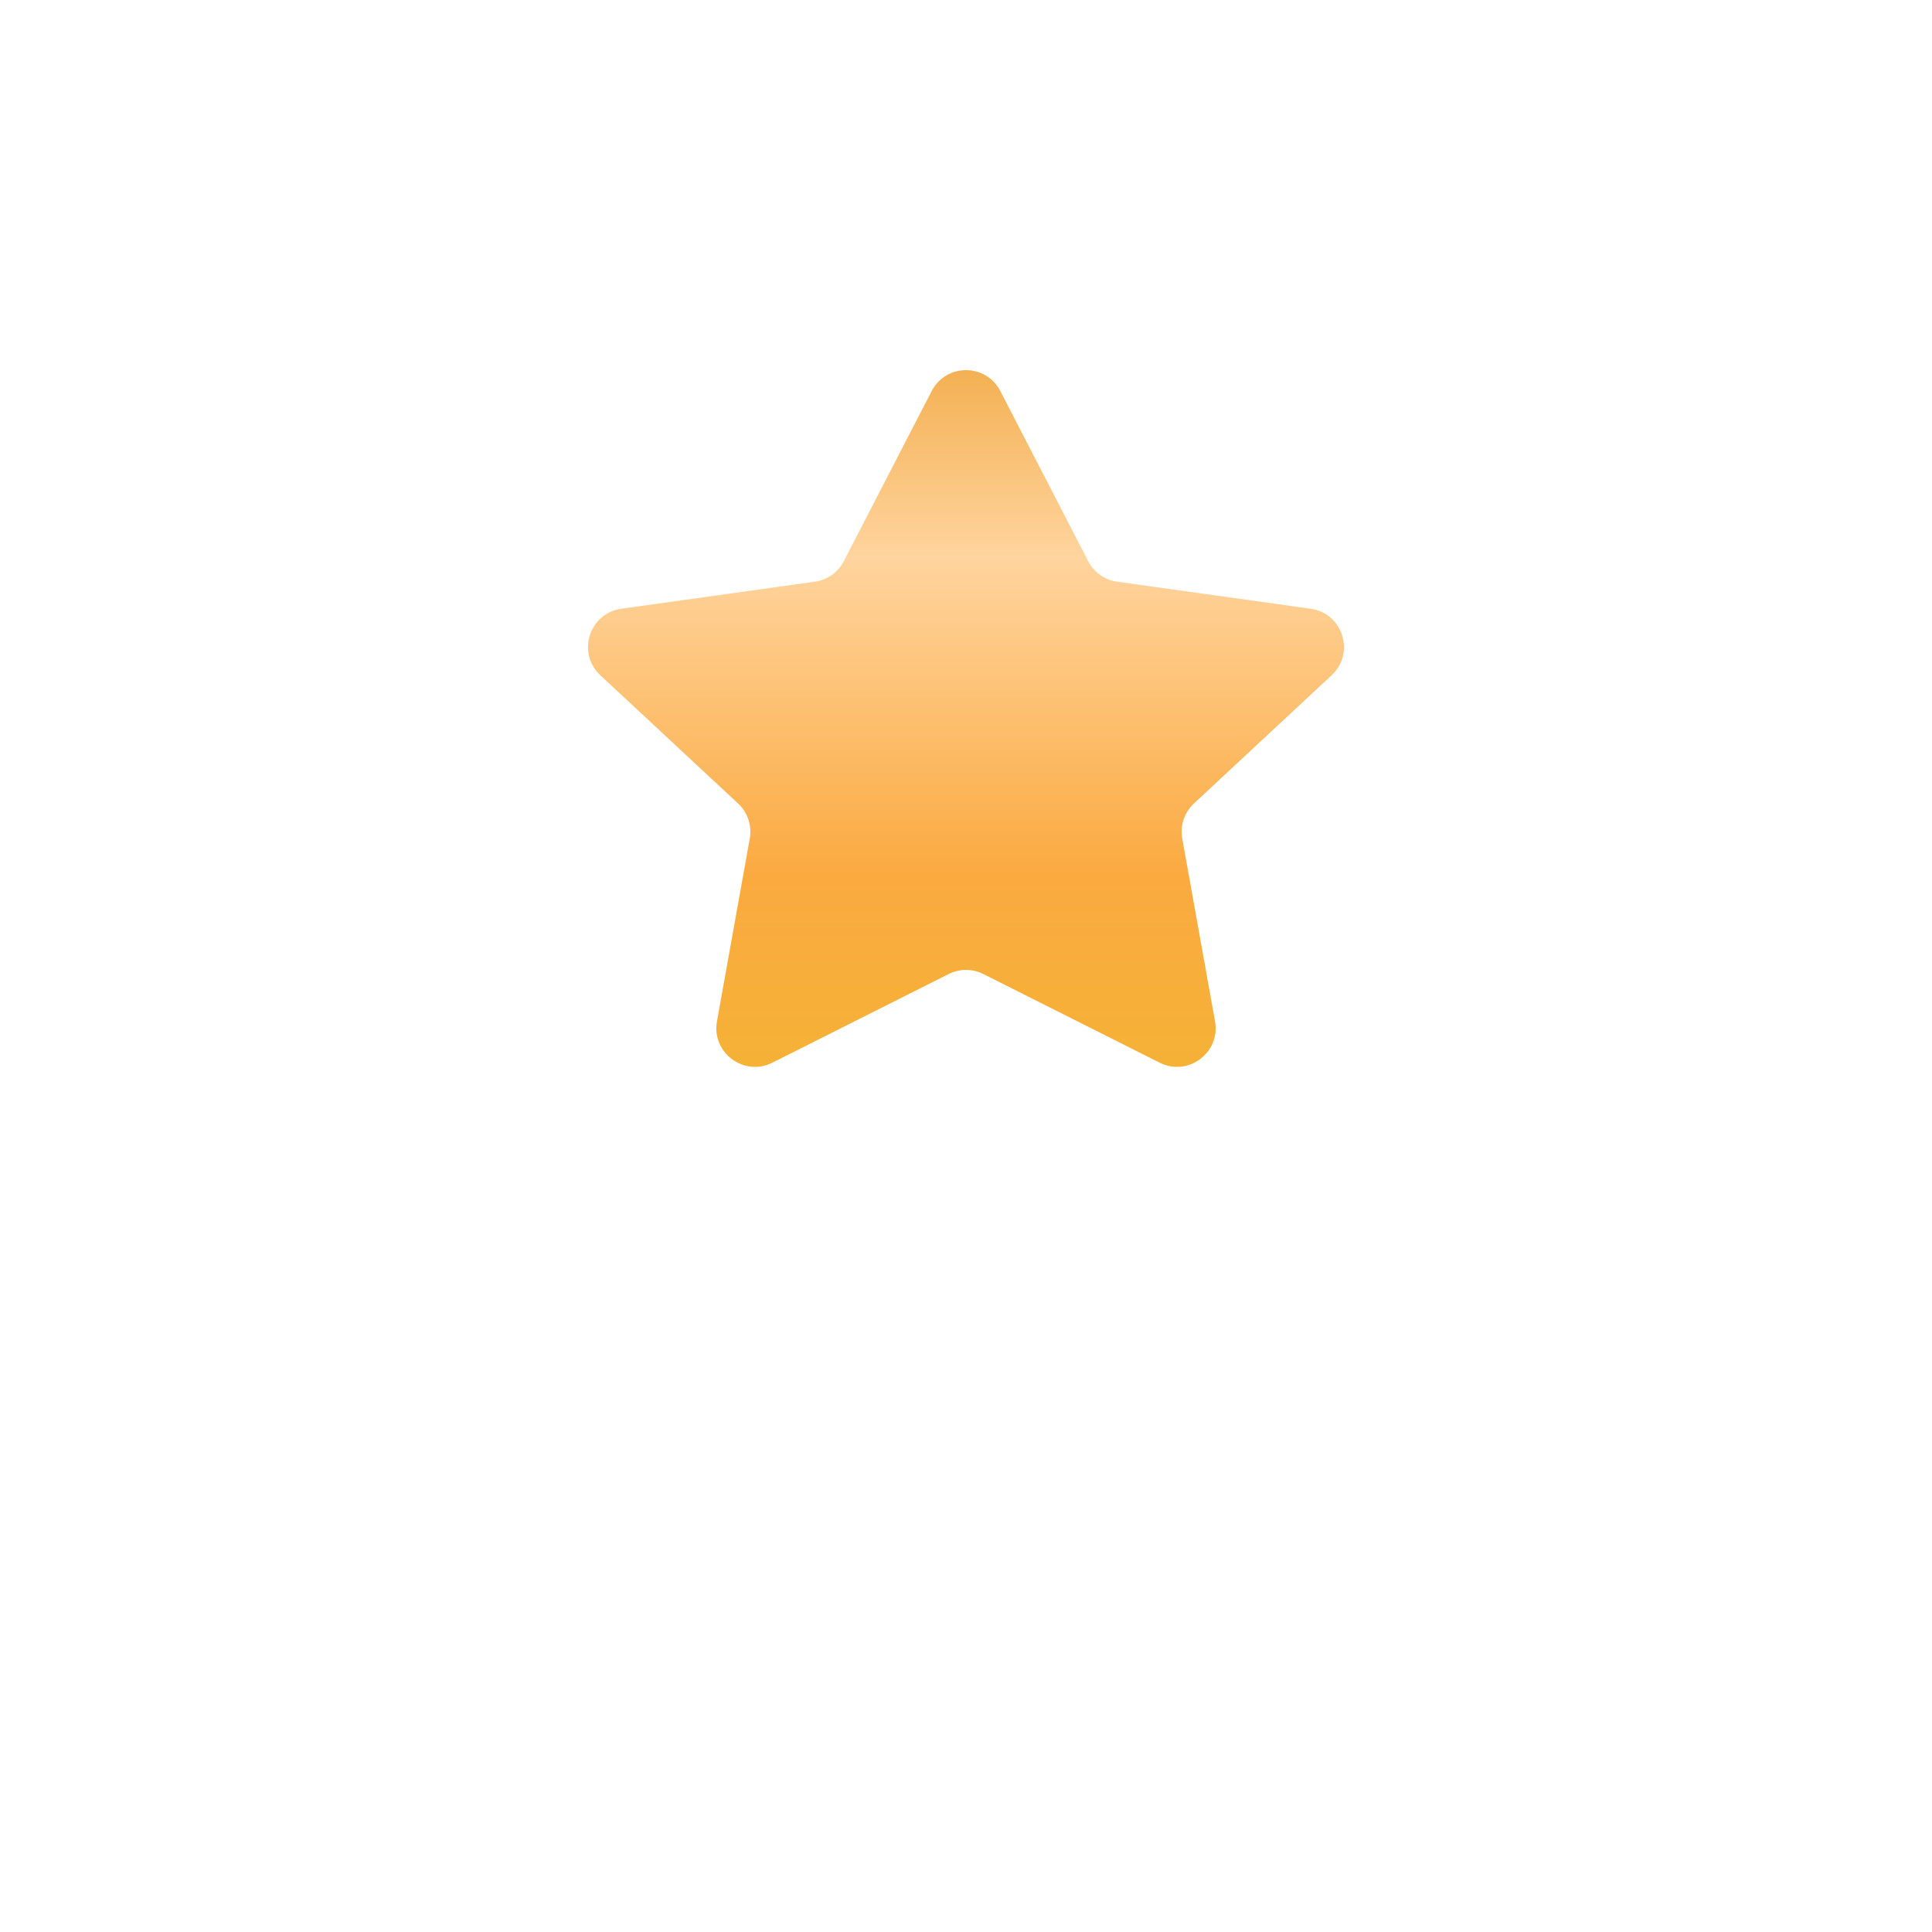 <svg width="50" height="50" viewBox="0 0 50 50" fill="none" xmlns="http://www.w3.org/2000/svg">
<rect width="50" height="50" rx="25" fill="white"/>
<g filter="url(#filter0_ii_924_565)">
<path d="M24.111 16.721C24.484 15.999 25.516 15.999 25.889 16.721L28.162 21.123C28.31 21.411 28.59 21.609 28.912 21.654L33.919 22.354C34.753 22.47 35.079 23.502 34.462 24.076L30.899 27.394C30.65 27.625 30.536 27.968 30.596 28.302L31.445 33.032C31.59 33.843 30.748 34.472 30.011 34.102L25.449 31.808C25.167 31.666 24.833 31.666 24.551 31.808L19.989 34.102C19.252 34.472 18.41 33.843 18.555 33.032L19.404 28.302C19.464 27.968 19.35 27.625 19.101 27.394L15.537 24.076C14.921 23.502 15.247 22.47 16.081 22.354L21.088 21.654C21.41 21.609 21.69 21.411 21.838 21.123L24.111 16.721Z" fill="url(#paint0_linear_924_565)"/>
</g>
<defs>
<filter id="filter0_ii_924_565" x="15.218" y="12.579" width="19.564" height="21.631" filterUnits="userSpaceOnUse" color-interpolation-filters="sRGB">
<feFlood flood-opacity="0" result="BackgroundImageFix"/>
<feBlend mode="normal" in="SourceGraphic" in2="BackgroundImageFix" result="shape"/>
<feColorMatrix in="SourceAlpha" type="matrix" values="0 0 0 0 0 0 0 0 0 0 0 0 0 0 0 0 0 0 127 0" result="hardAlpha"/>
<feOffset dy="-4.3"/>
<feGaussianBlur stdDeviation="1.8"/>
<feComposite in2="hardAlpha" operator="arithmetic" k2="-1" k3="1"/>
<feColorMatrix type="matrix" values="0 0 0 0 0.549 0 0 0 0 0.306 0 0 0 0 0.078 0 0 0 0.22 0"/>
<feBlend mode="normal" in2="shape" result="effect1_innerShadow_924_565"/>
<feColorMatrix in="SourceAlpha" type="matrix" values="0 0 0 0 0 0 0 0 0 0 0 0 0 0 0 0 0 0 127 0" result="hardAlpha"/>
<feOffset dy="-2.3"/>
<feGaussianBlur stdDeviation="1.15"/>
<feComposite in2="hardAlpha" operator="arithmetic" k2="-1" k3="1"/>
<feColorMatrix type="matrix" values="0 0 0 0 1 0 0 0 0 0.98 0 0 0 0 0.812 0 0 0 0.72 0"/>
<feBlend mode="normal" in2="effect1_innerShadow_924_565" result="effect2_innerShadow_924_565"/>
</filter>
<linearGradient id="paint0_linear_924_565" x1="26.163" y1="35.005" x2="26.163" y2="13.628" gradientUnits="userSpaceOnUse">
<stop stop-color="#F4B335"/>
<stop offset="0.269" stop-color="#FBAA40"/>
<stop offset="0.654" stop-color="#FFD49E"/>
<stop offset="1" stop-color="#EE9E2C"/>
</linearGradient>
</defs>
</svg>
